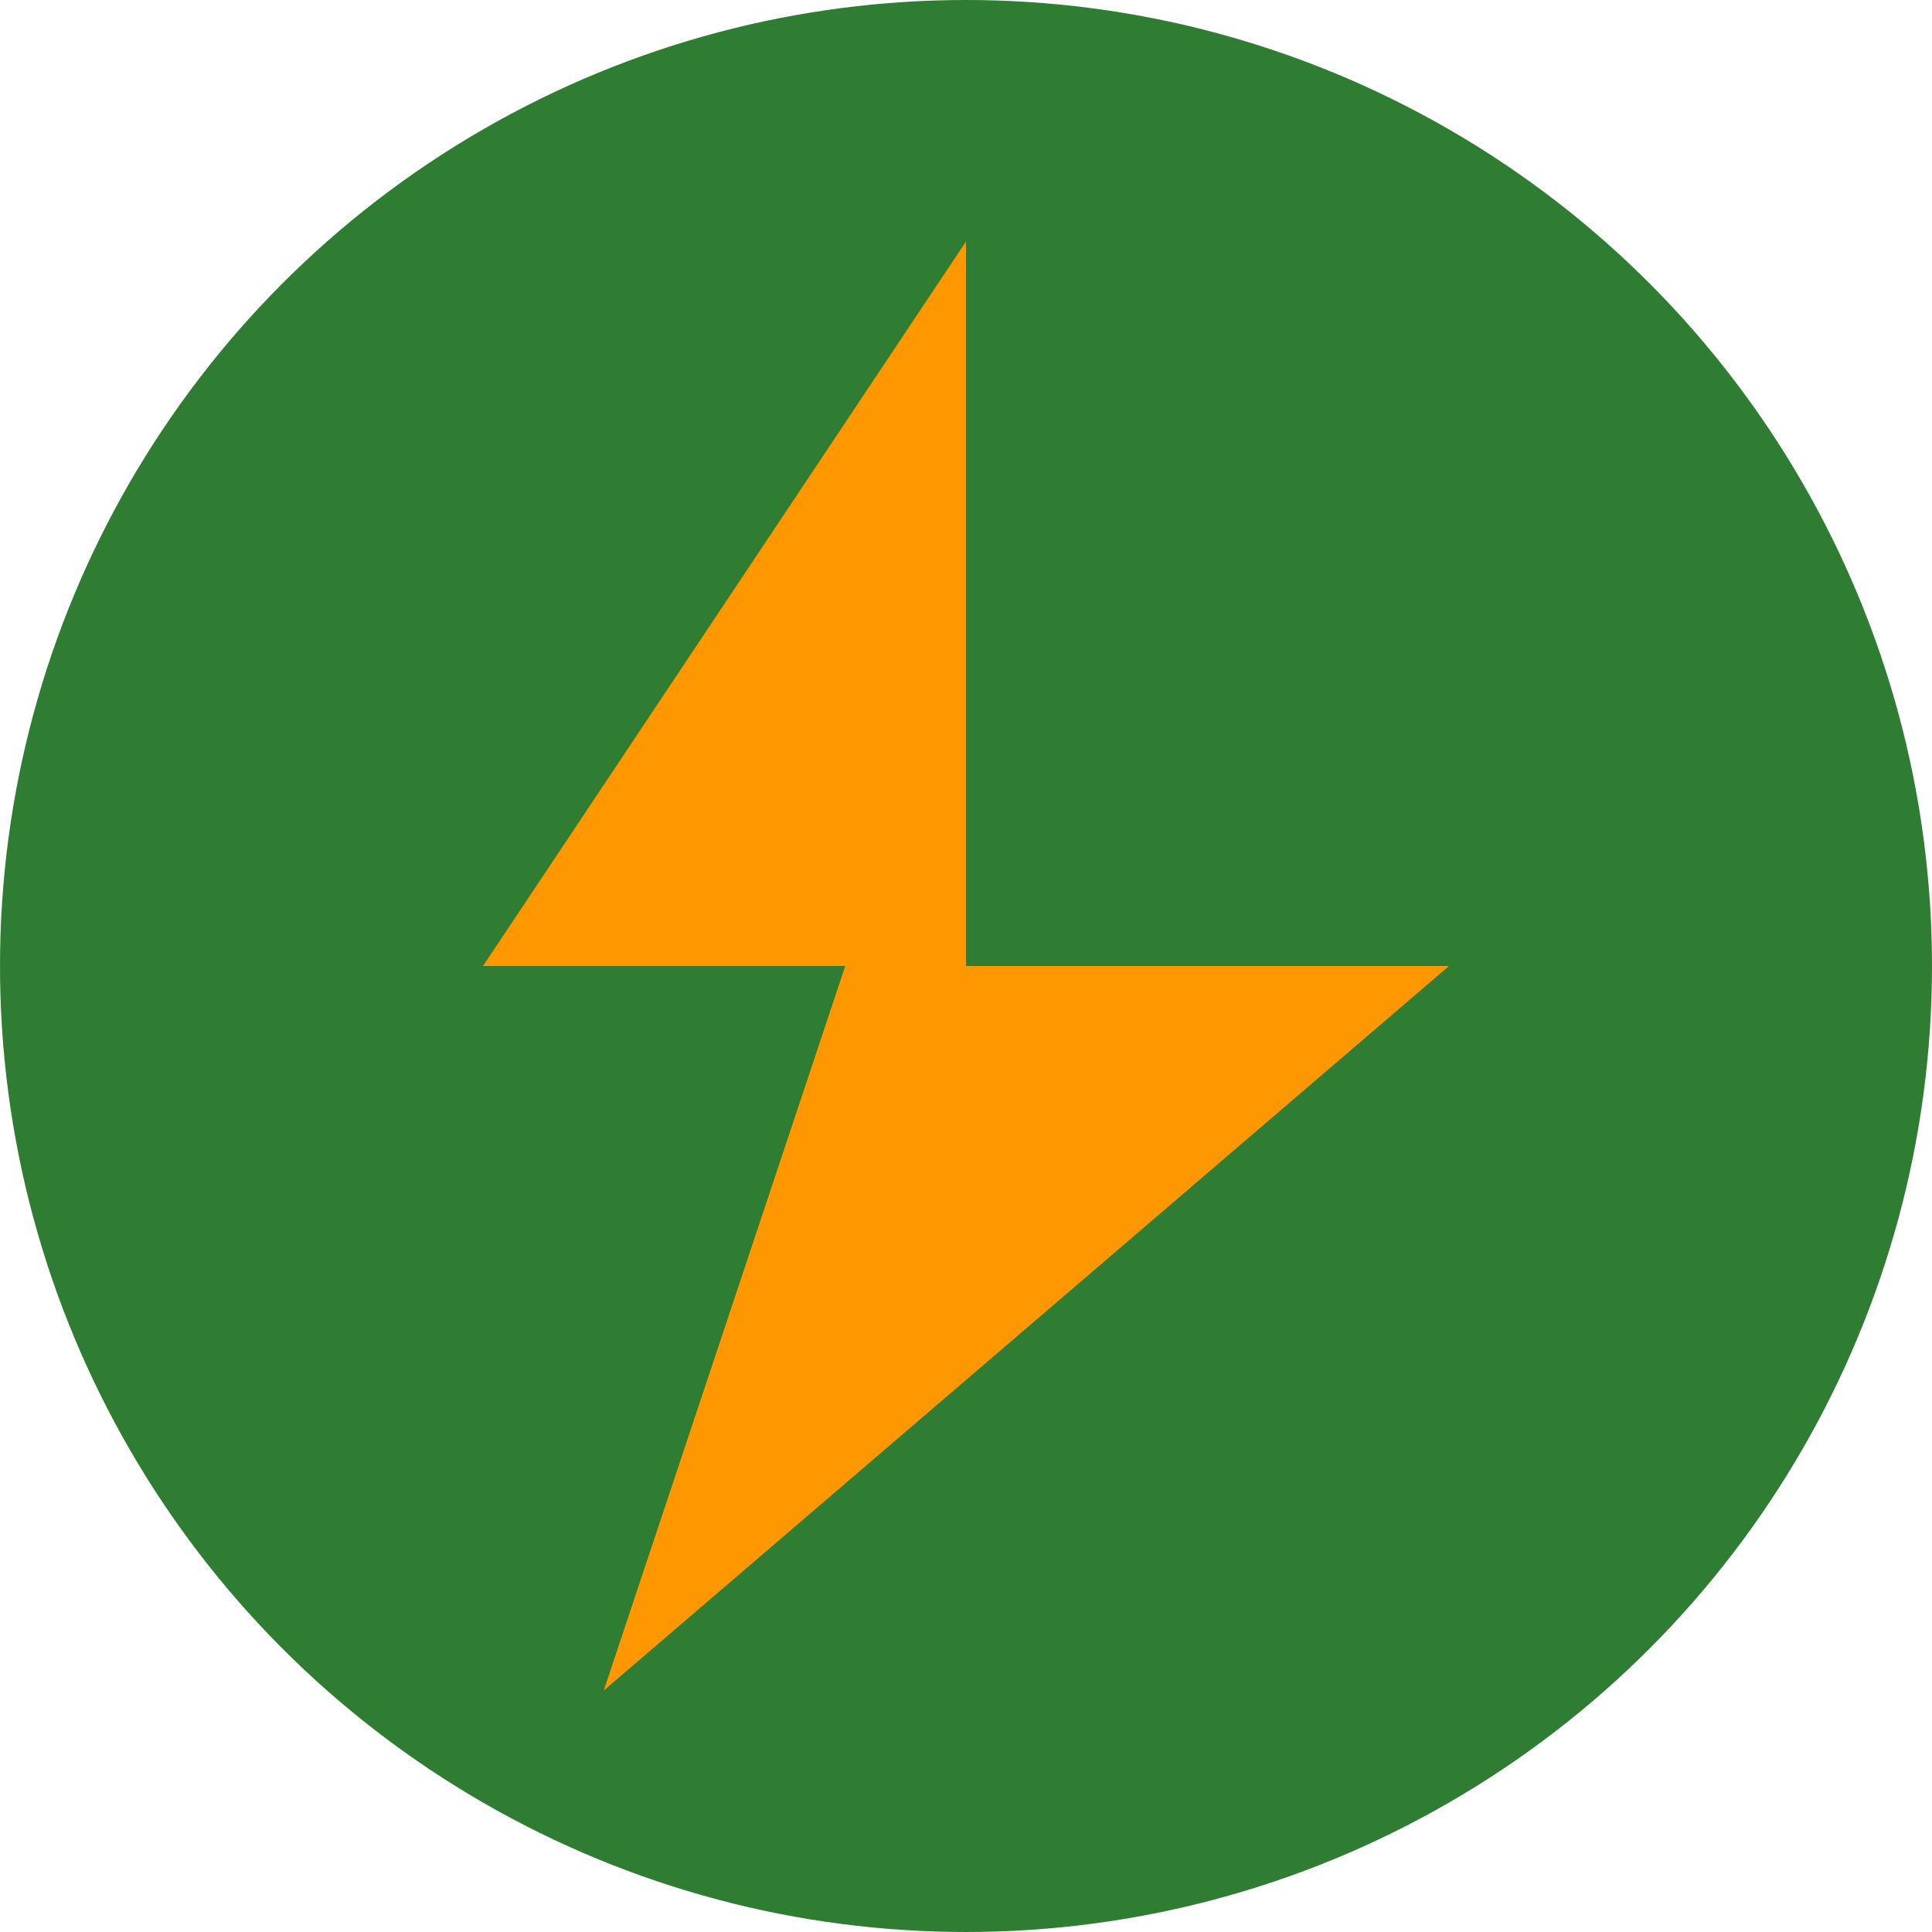 <svg xmlns="http://www.w3.org/2000/svg" viewBox="0 0 32 32">
  <style>
    .st0 { fill: #2e7d32; }
    .st1 { fill: #ff9800; }
  </style>
  
  <!-- Background circle -->
  <circle cx="16" cy="16" r="16" class="st0"/>
  
  <!-- Energy bolt -->
  <path class="st1" d="M16,4 L8,16 L14,16 L10,28 L24,16 L16,16 L16,4z"/>
</svg>
